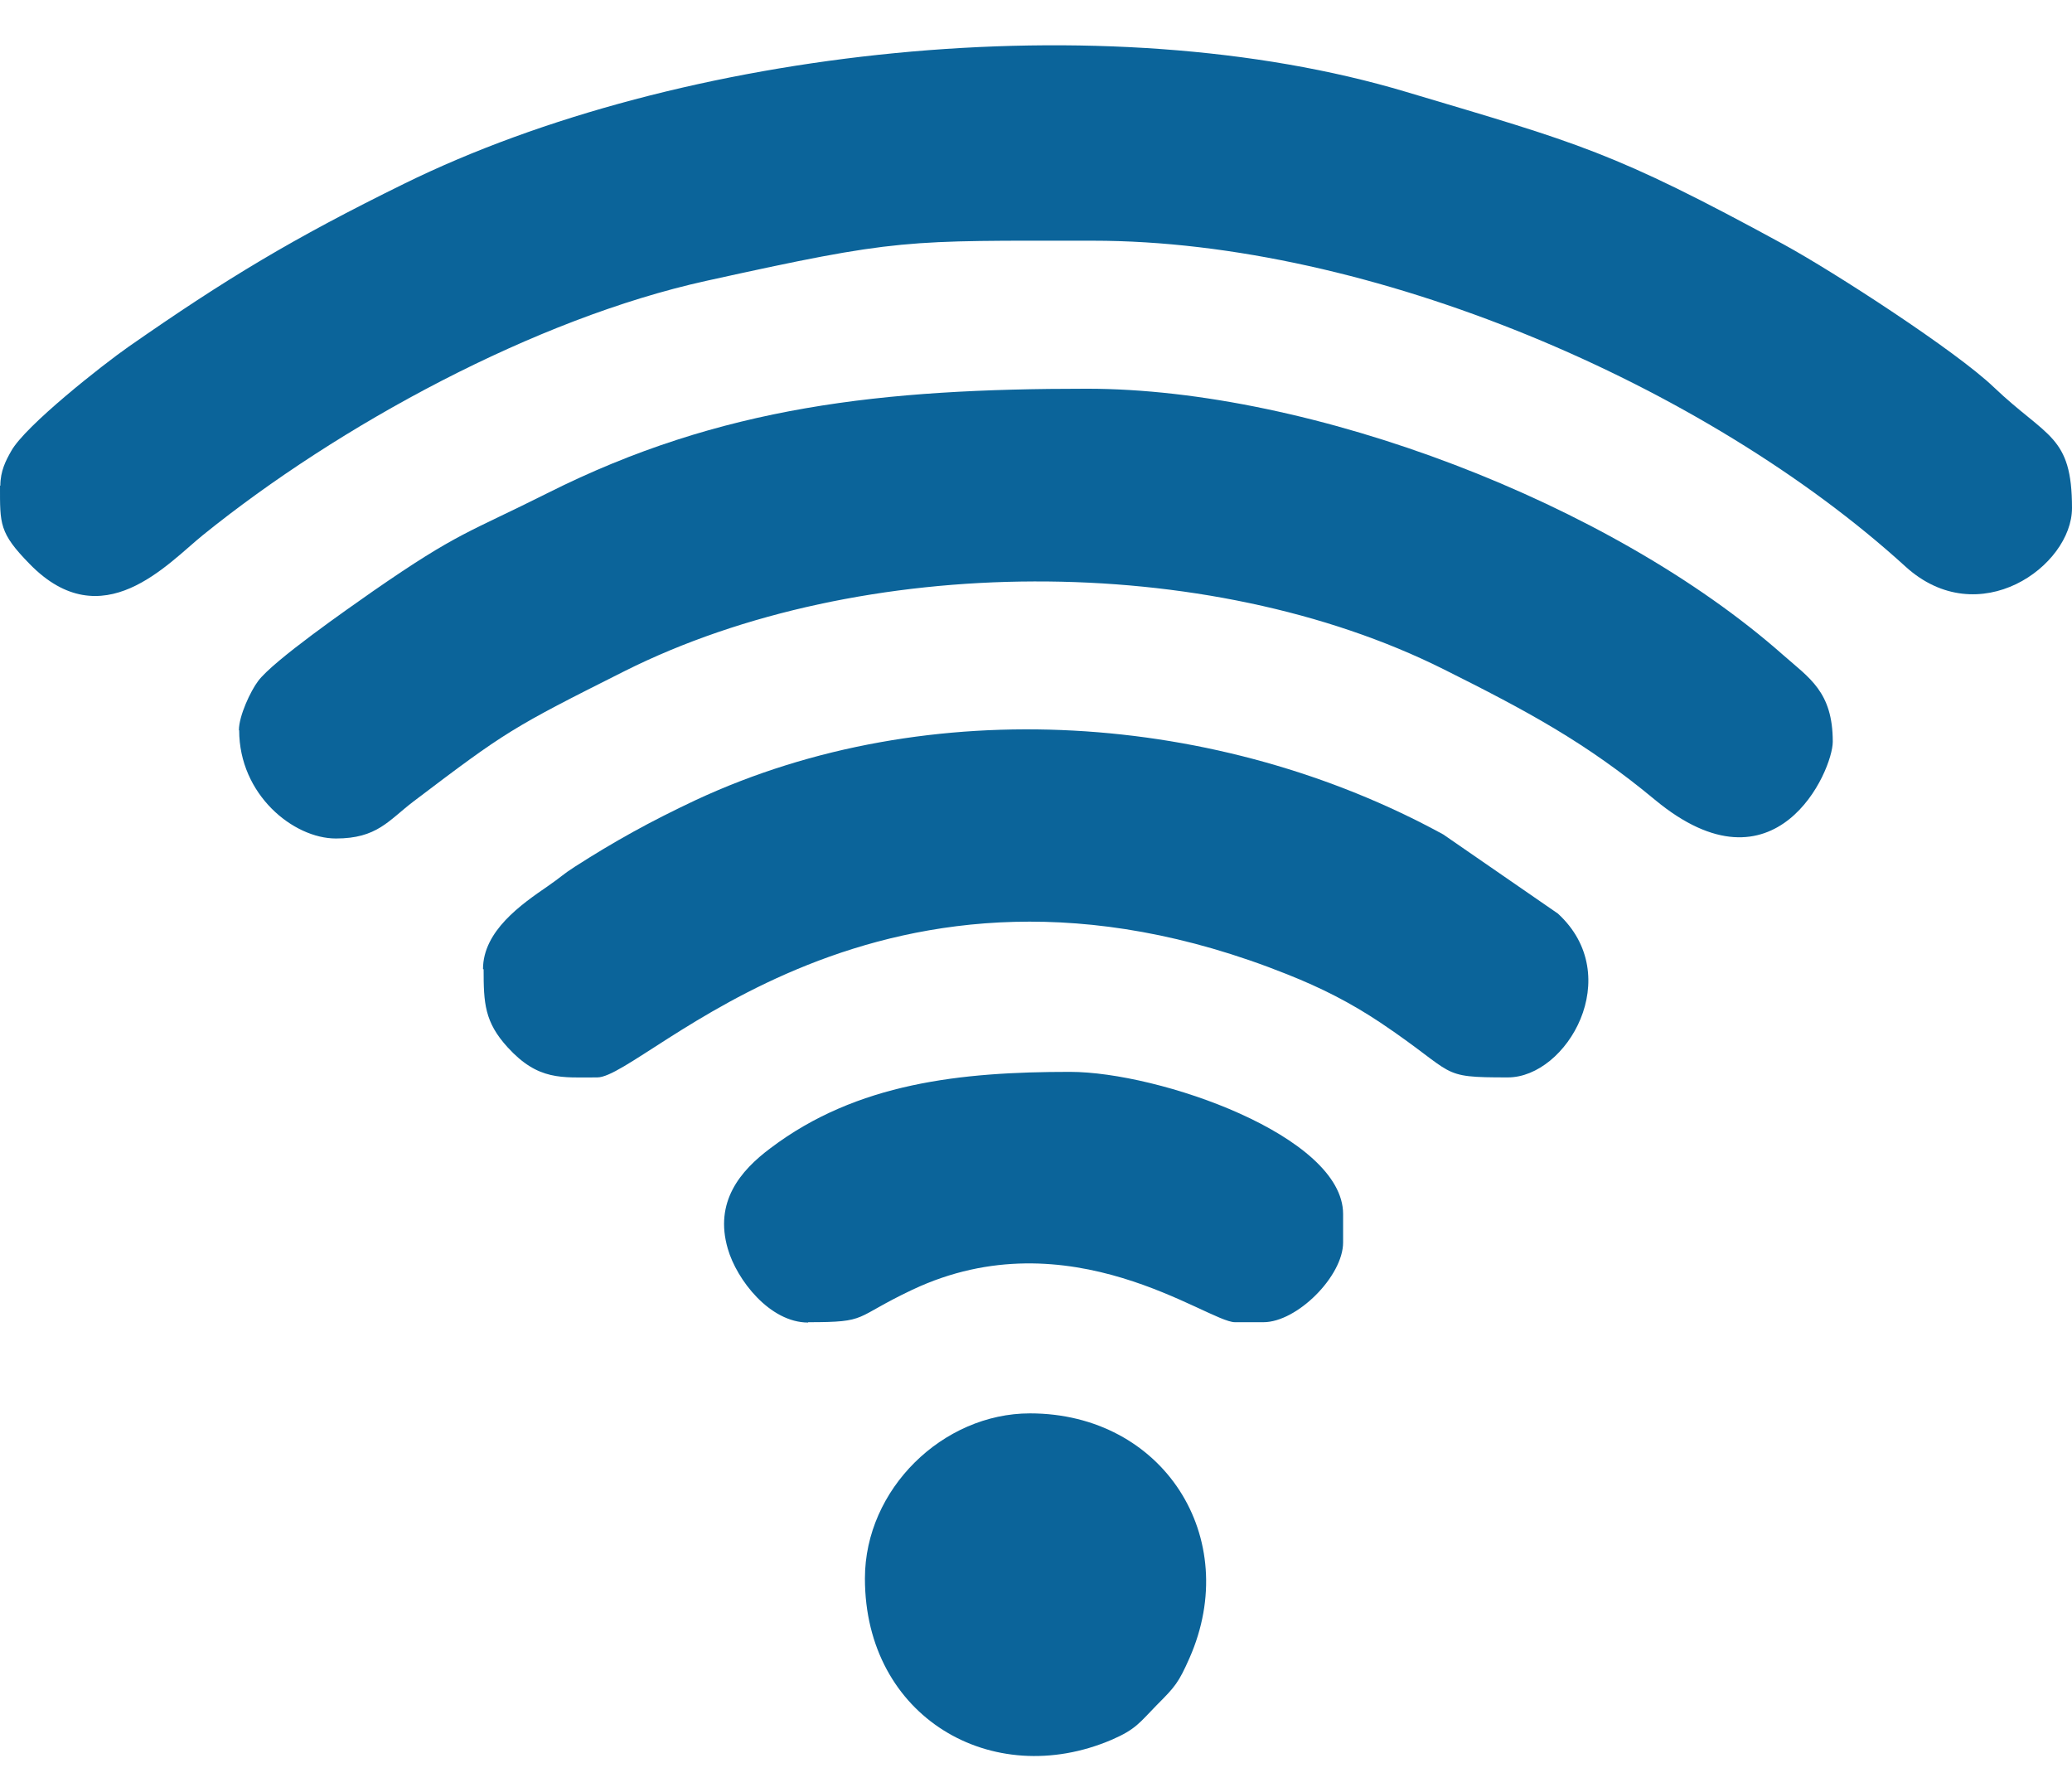 <svg width="37" height="32" viewBox="0 0 37 32" fill="none" xmlns="http://www.w3.org/2000/svg">
<g clip-path="url(#clip0_15930_11242)">
<path fill-rule="evenodd" clip-rule="evenodd" d="M5.40647e-05 8.669C5.40647e-05 9.359 -0.017 9.513 0.53 10.071C1.827 11.401 2.997 10.059 3.626 9.552C6.06 7.587 9.559 5.688 12.611 5.015C16.066 4.253 16.143 4.298 19.516 4.298C24.466 4.298 30.449 6.858 34.025 10.115C35.333 11.307 37 10.109 37 9.072C37 7.769 36.553 7.819 35.604 6.914C34.93 6.268 32.75 4.855 31.851 4.364C28.793 2.697 28.208 2.565 25.117 1.643C19.725 0.026 12.136 0.859 7.214 3.282C5.227 4.259 4.046 4.971 2.296 6.191C1.838 6.511 0.447 7.604 0.199 8.056C0.105 8.222 0.006 8.409 0.006 8.674L5.40647e-05 8.669Z" fill="#0B649A"/>
<path fill-rule="evenodd" clip-rule="evenodd" d="M4.271 13.04C4.271 14.188 5.237 14.972 5.999 14.972C6.733 14.972 6.937 14.652 7.378 14.315C9.045 13.051 9.139 12.996 11.148 11.986C15.37 9.867 21.562 9.839 25.785 11.953C27.253 12.687 28.318 13.255 29.554 14.282C31.712 16.07 32.728 13.763 32.728 13.244C32.728 12.35 32.308 12.107 31.839 11.693C28.759 8.972 23.406 6.941 19.41 6.941C15.762 6.941 12.875 7.25 9.785 8.801C8.355 9.519 8.19 9.497 6.661 10.556C6.219 10.866 4.878 11.798 4.608 12.162C4.475 12.339 4.266 12.781 4.266 13.04H4.271Z" fill="#0B649A"/>
<path fill-rule="evenodd" clip-rule="evenodd" d="M8.636 17.306C8.636 17.914 8.653 18.25 9.067 18.703C9.613 19.299 10.027 19.238 10.667 19.238C11.517 19.238 15.723 14.497 22.98 17.395C23.604 17.643 24.112 17.902 24.652 18.261C26.043 19.194 25.662 19.238 26.926 19.238C27.98 19.238 29.035 17.428 27.82 16.313L25.773 14.9C21.788 12.72 16.6 12.339 12.422 14.287C11.611 14.668 10.965 15.027 10.259 15.48C10.06 15.607 10.016 15.662 9.784 15.822C9.309 16.148 8.625 16.622 8.625 17.306H8.636Z" fill="#0B649A"/>
<path fill-rule="evenodd" clip-rule="evenodd" d="M14.431 23.609C15.524 23.609 15.22 23.537 16.291 23.03C19.106 21.7 21.567 23.609 22.053 23.609H22.561C23.162 23.609 23.984 22.787 23.984 22.185V21.677C23.984 20.281 20.695 19.139 19.106 19.139C17.168 19.139 15.303 19.332 13.758 20.502C13.217 20.905 12.753 21.462 12.996 22.296C13.156 22.853 13.746 23.615 14.431 23.615V23.609Z" fill="#0B649A"/>
<path fill-rule="evenodd" clip-rule="evenodd" d="M15.445 28.184C15.445 30.663 17.719 31.976 19.849 31.066C20.286 30.878 20.352 30.756 20.655 30.447C20.986 30.116 21.047 30.044 21.24 29.608C22.19 27.456 20.771 25.237 18.392 25.237C16.836 25.237 15.445 26.59 15.445 28.184Z" fill="#0B649A"/>
</g>
<defs>
<clipPath id="clip0_15930_11242">
<rect width="37" height="30.546" fill="white" transform="translate(0 0.809)"/>
</clipPath>
</defs>
</svg>
